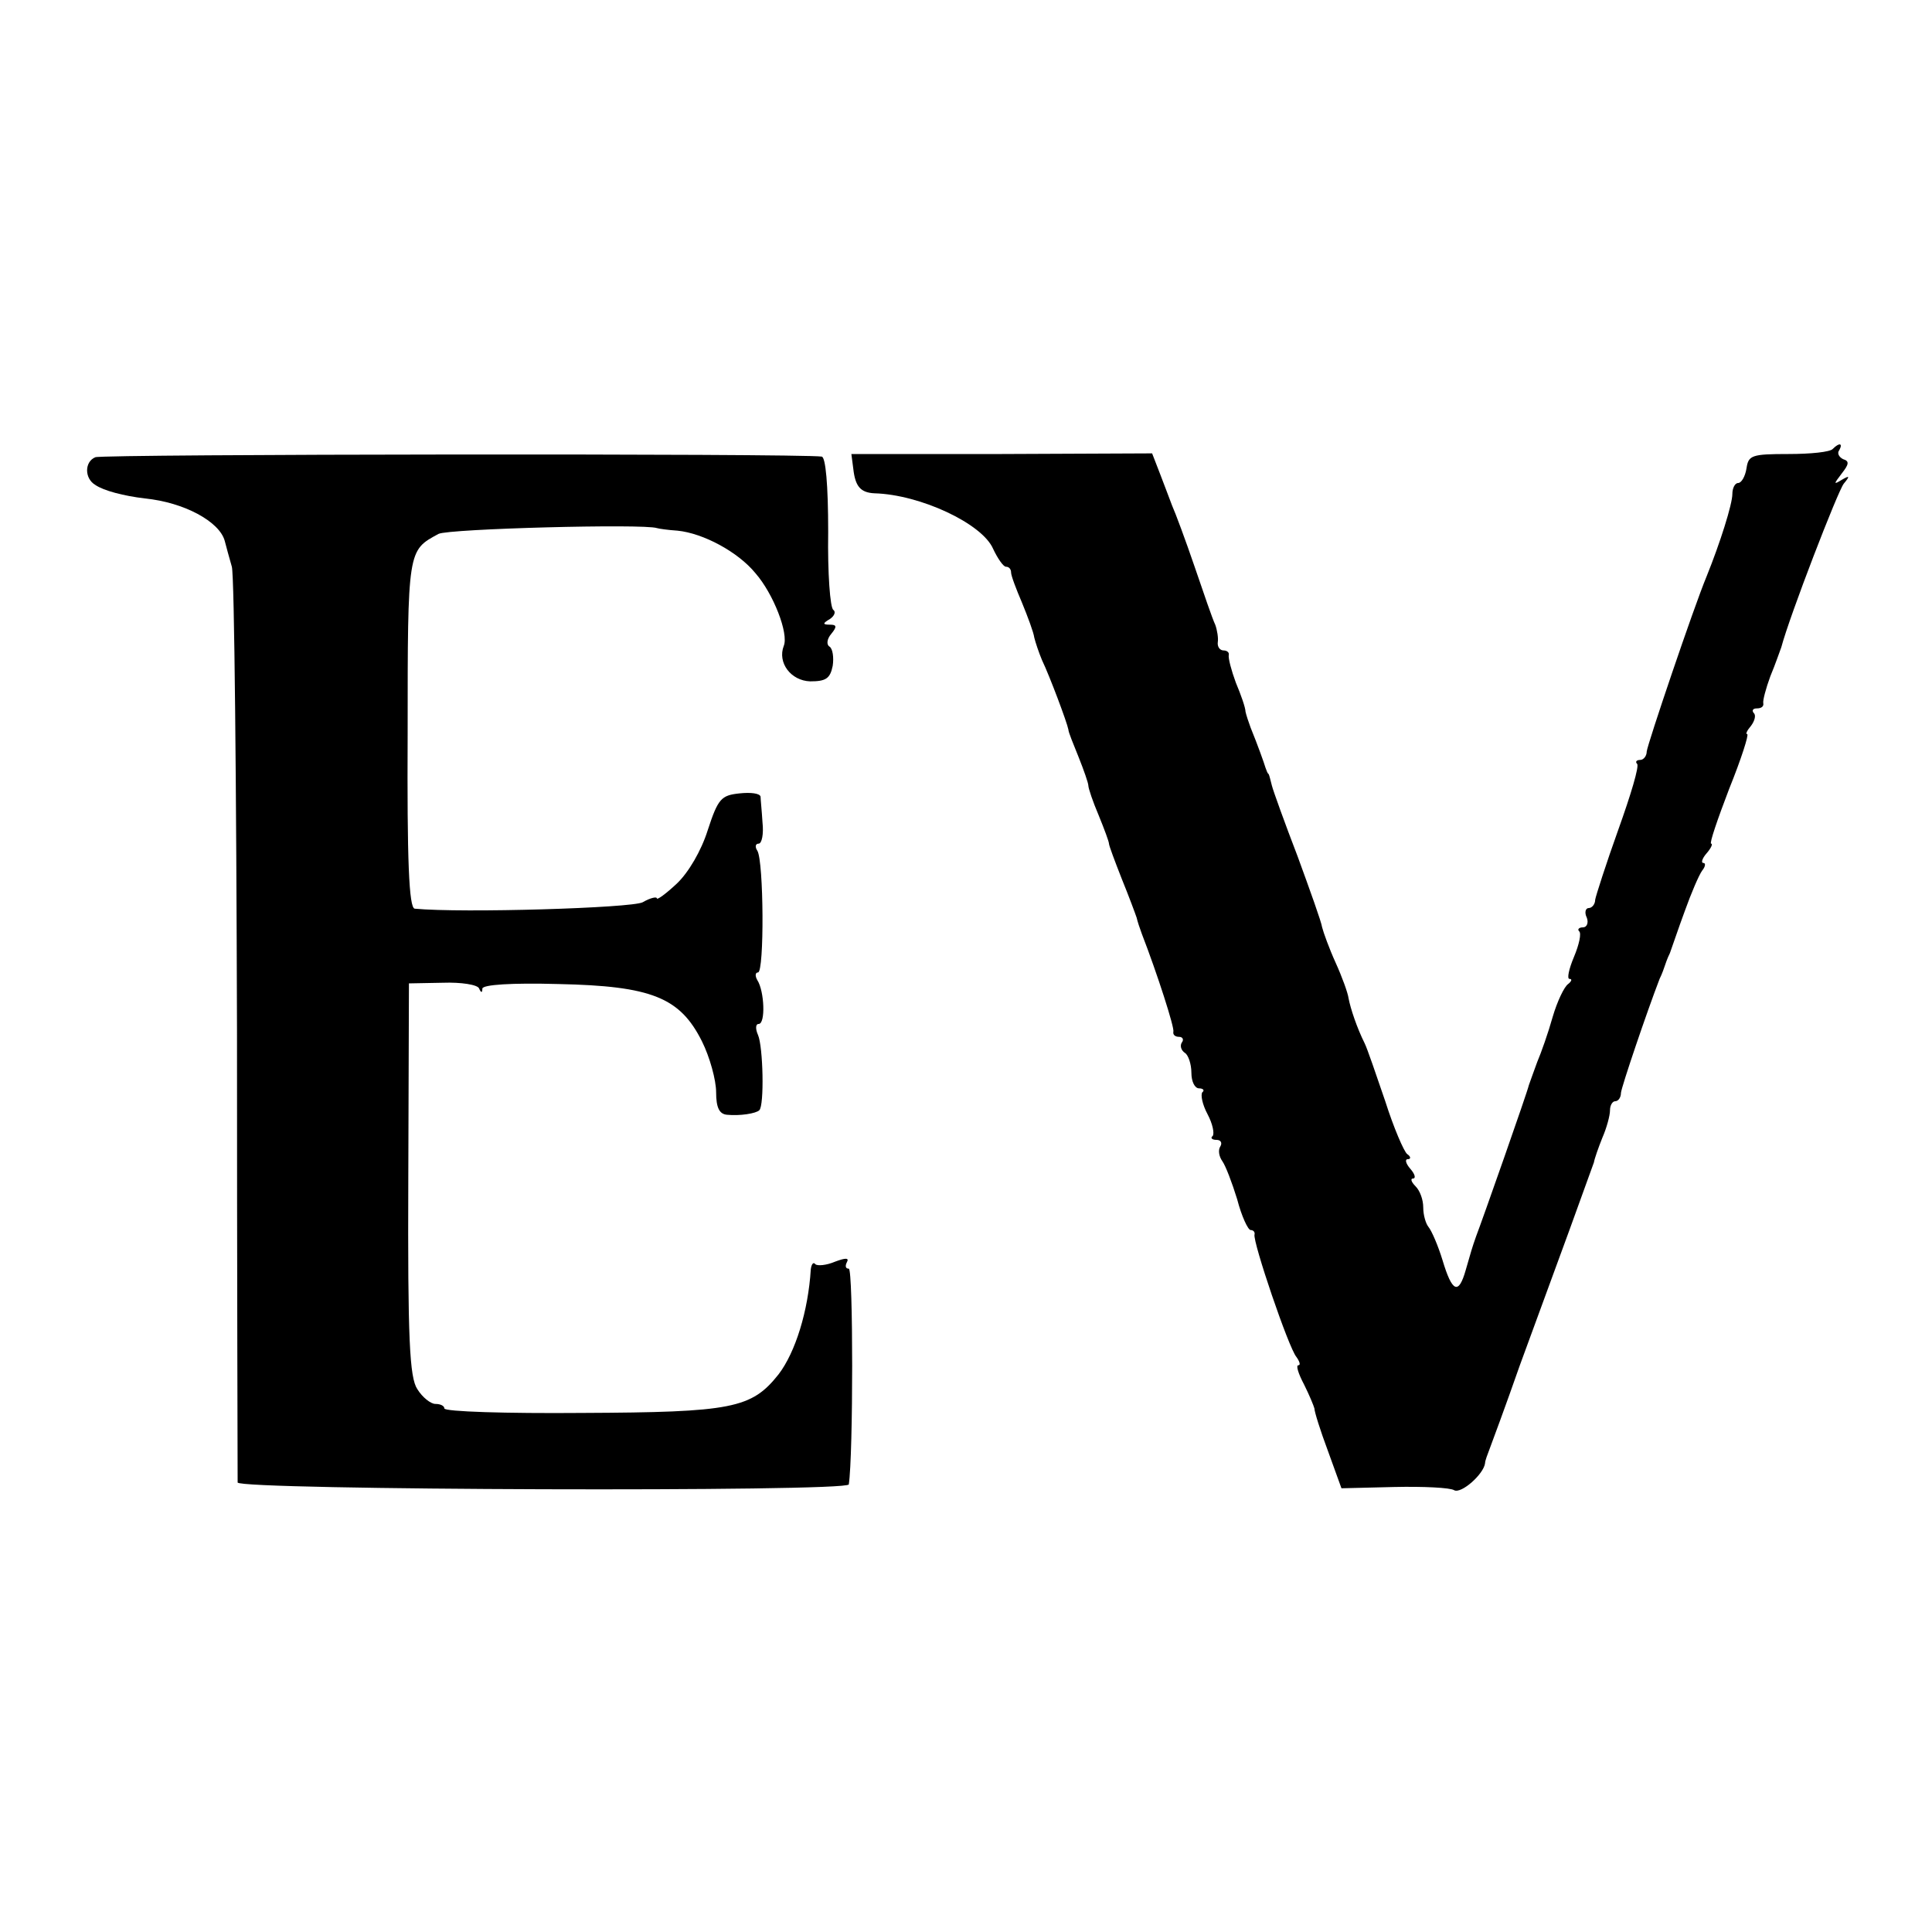 <?xml version="1.0" standalone="no"?>
<!DOCTYPE svg PUBLIC "-//W3C//DTD SVG 20010904//EN"
 "http://www.w3.org/TR/2001/REC-SVG-20010904/DTD/svg10.dtd">
<svg version="1.0" xmlns="http://www.w3.org/2000/svg"
 width="300pt" height="300pt" viewBox="0 0 300 300"
 preserveAspectRatio="xMidYMid meet">
<g transform="translate(0,300) scale(0.1,-0.1)"
fill="#000000" stroke="none">
<path d="M2846 2303 c-4 -5 -35 -8 -69 -8 -57 0 -62 -2 -65 -22 -2 -13 -8 -23
-13 -23 -5 0 -9 -8 -9 -17 0 -16 -19 -76 -40 -128 -20 -48 -92 -261 -93 -272
0 -7 -5 -13 -10 -13 -6 0 -8 -3 -5 -6 4 -3 -10 -49 -29 -102 -19 -53 -35 -103
-36 -109 0 -7 -5 -13 -10 -13 -5 0 -7 -7 -3 -15 3 -8 0 -15 -6 -15 -6 0 -9 -3
-6 -6 4 -3 0 -21 -8 -40 -8 -19 -11 -34 -7 -34 5 0 3 -4 -2 -8 -6 -4 -17 -27
-24 -51 -7 -25 -18 -56 -24 -70 -5 -14 -11 -30 -13 -36 -2 -10 -72 -209 -82
-235 -7 -20 -7 -21 -16 -52 -11 -39 -21 -35 -36 15 -7 23 -17 46 -22 52 -4 5
-8 18 -8 30 0 12 -5 26 -12 33 -7 7 -8 12 -4 12 5 0 3 7 -4 15 -7 8 -9 15 -4
15 5 0 5 4 -1 8 -5 4 -21 41 -34 82 -14 41 -28 82 -32 90 -12 24 -22 54 -25
70 -1 8 -10 33 -20 55 -10 22 -19 47 -21 55 -1 8 -19 58 -38 110 -20 52 -38
102 -40 110 -2 8 -4 16 -5 18 -2 1 -3 5 -5 10 -2 7 -12 35 -23 62 -3 8 -7 20
-8 25 0 6 -7 26 -15 45 -7 19 -12 38 -11 43 1 4 -3 7 -8 7 -6 0 -10 6 -9 13 1
6 -1 19 -4 27 -4 8 -18 49 -32 90 -14 41 -30 84 -35 95 -4 11 -13 34 -19 50
l-12 31 -233 -1 -234 0 3 -23 c3 -27 11 -37 33 -38 71 -2 167 -47 184 -86 7
-15 16 -28 20 -28 5 0 8 -4 8 -9 0 -5 8 -26 17 -47 9 -22 18 -46 19 -54 2 -8
7 -23 12 -35 12 -25 39 -97 41 -108 0 -4 8 -23 16 -43 8 -20 15 -40 15 -44 0
-4 7 -25 16 -46 9 -22 16 -41 16 -44 0 -3 9 -27 20 -55 11 -27 21 -54 23 -60
1 -5 5 -17 8 -25 24 -62 51 -146 49 -152 -1 -5 3 -8 9 -8 5 0 8 -4 4 -9 -3 -5
-1 -12 5 -16 5 -3 10 -17 10 -31 0 -13 5 -24 12 -24 6 0 9 -3 5 -6 -3 -4 0
-19 8 -34 8 -15 11 -30 8 -34 -4 -3 -1 -6 6 -6 7 0 9 -5 6 -10 -4 -6 -2 -16 3
-23 5 -7 15 -33 23 -59 7 -27 17 -48 21 -48 4 0 7 -3 6 -7 -3 -11 53 -176 65
-190 5 -7 7 -13 3 -13 -4 0 0 -13 9 -30 8 -16 15 -33 16 -37 0 -5 9 -34 21
-66 l21 -58 82 2 c45 1 87 -1 93 -5 11 -6 46 25 48 42 0 4 4 14 7 22 3 8 25
67 47 130 23 63 58 158 77 210 19 52 36 100 38 105 1 6 7 23 13 38 7 16 12 35
12 43 0 8 4 14 8 14 5 0 9 6 9 13 1 10 40 125 60 177 4 8 7 17 8 20 1 3 4 12
8 20 3 8 13 38 23 65 10 28 22 56 27 63 5 6 6 12 2 12 -4 0 -2 7 5 15 7 8 10
15 7 15 -3 0 10 38 28 85 19 47 31 85 28 85 -3 0 0 6 6 13 6 8 8 17 4 20 -3 4
-1 7 5 7 7 0 11 3 10 8 -1 4 4 23 11 42 8 19 15 40 17 45 13 49 88 243 97 254
10 12 9 13 -3 6 -13 -8 -13 -7 0 10 11 14 12 19 2 22 -6 3 -10 9 -6 14 6 11 0
12 -10 2z"/>
<path d="M148 2290 c-17 -7 -17 -33 0 -43 13 -9 44 -17 77 -21 61 -6 116 -36
124 -66 2 -8 7 -26 11 -40 4 -14 7 -338 8 -720 0 -382 1 -698 1 -702 1 -12
947 -15 949 -3 7 45 7 335 0 335 -5 0 -6 4 -3 10 4 7 -2 7 -18 1 -14 -6 -28
-7 -31 -4 -3 4 -6 0 -7 -8 -4 -65 -24 -129 -50 -163 -42 -53 -72 -59 -305 -60
-118 -1 -214 2 -214 7 0 4 -6 7 -14 7 -7 0 -20 10 -28 23 -12 18 -15 77 -14
326 l1 304 53 1 c28 1 54 -3 56 -9 3 -7 5 -7 5 0 1 6 45 9 118 7 145 -3 189
-21 223 -89 12 -24 22 -60 22 -79 0 -24 5 -34 17 -35 20 -2 45 2 50 7 8 7 6
99 -2 117 -4 9 -4 17 1 17 11 0 9 51 -2 68 -4 7 -3 12 1 12 10 0 9 173 -1 189
-4 6 -3 11 2 11 5 0 8 15 6 33 -1 17 -3 36 -3 40 -1 5 -15 7 -33 5 -28 -3 -33
-8 -49 -57 -10 -32 -30 -66 -48 -83 -17 -16 -31 -26 -31 -23 0 3 -10 1 -22 -6
-17 -9 -280 -17 -354 -10 -9 1 -12 75 -11 272 0 287 0 284 48 310 16 8 318 16
339 9 3 -1 17 -3 32 -4 40 -4 94 -33 121 -66 28 -32 52 -94 44 -113 -10 -26
11 -54 41 -55 24 0 31 4 35 24 2 13 0 27 -5 30 -5 3 -4 12 3 20 9 11 8 14 -2
14 -12 0 -12 2 0 9 7 5 9 11 5 14 -5 3 -9 57 -8 121 0 74 -4 116 -10 117 -33
5 -1118 4 -1128 -1z"/>
</g>
</svg>
